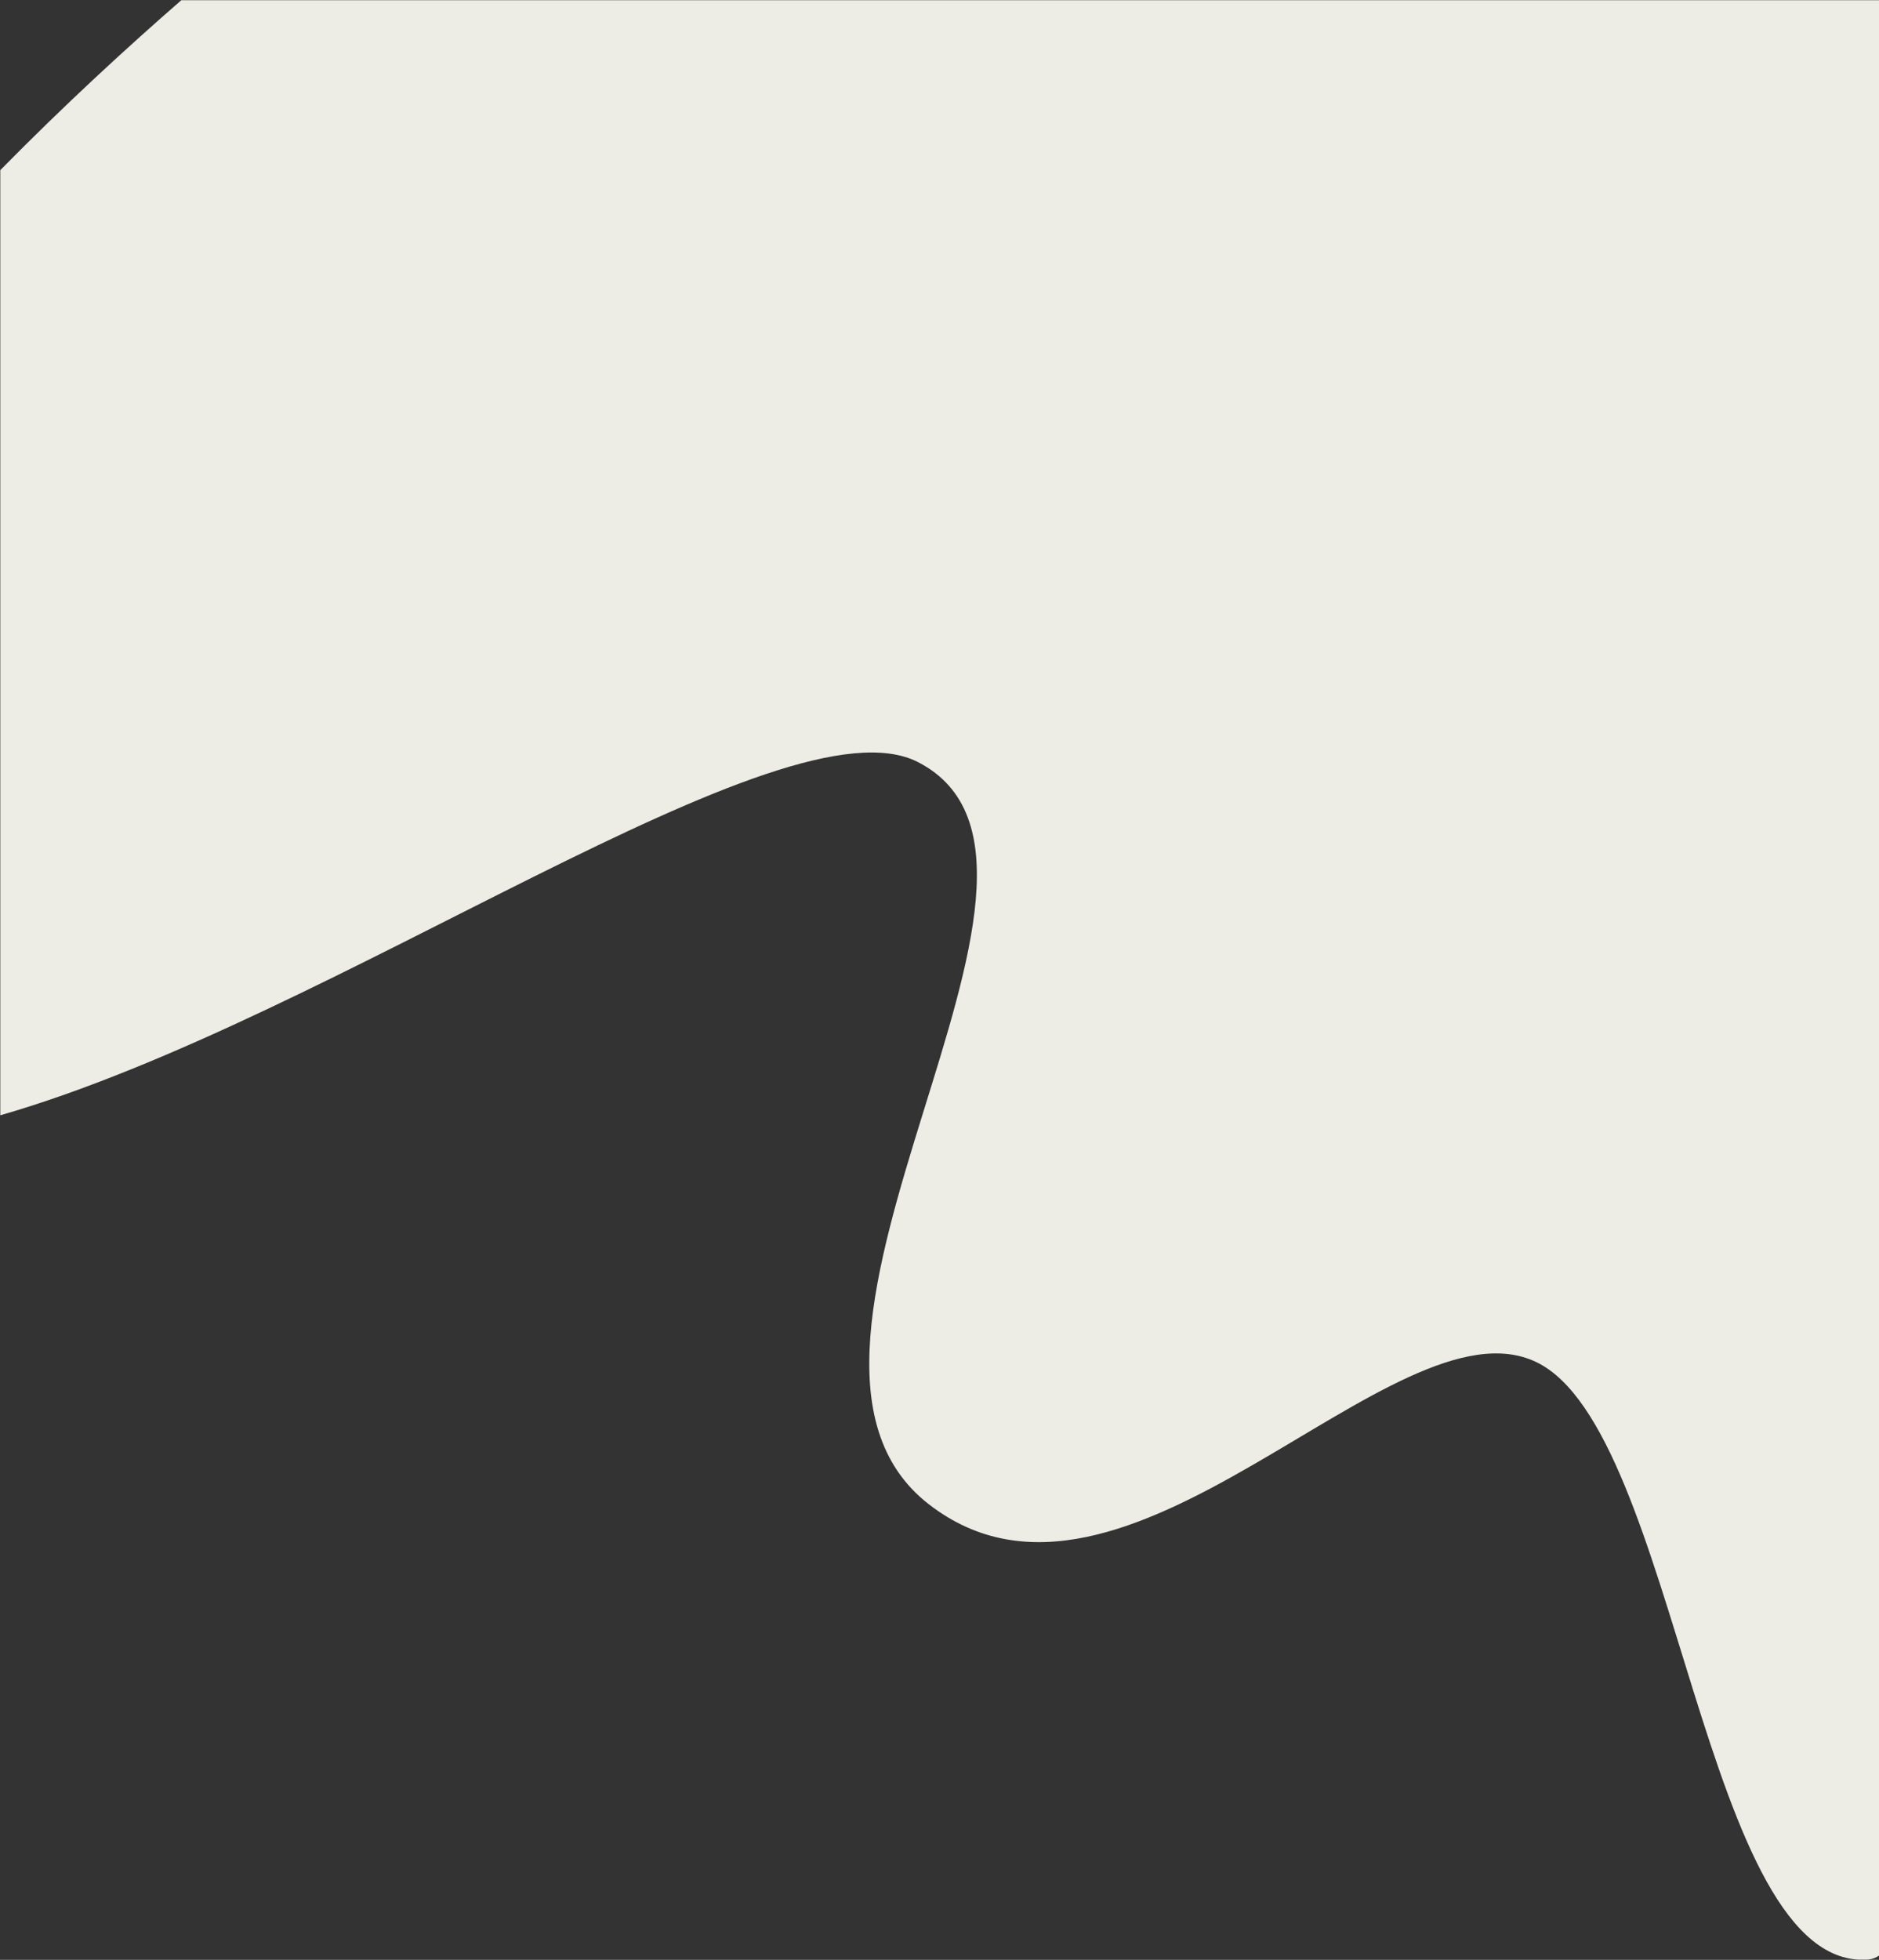 <?xml version="1.0" encoding="utf-8"?>
<!-- Generator: Adobe Illustrator 25.3.1, SVG Export Plug-In . SVG Version: 6.00 Build 0)  -->
<svg version="1.1" id="Calque_1" xmlns="http://www.w3.org/2000/svg" xmlns:xlink="http://www.w3.org/1999/xlink" x="0px" y="0px"
	 viewBox="0 0 1920 2002" style="enable-background:new 0 0 1920 2002;" xml:space="preserve">
<rect x="0" y="0" width="1920" height="2002" fill="#333333" stroke="none"/>
<style type="text/css">
	.st0{clip-path:url(#SVGID_2_);fill:#EDECE5;}
</style>
<g>
	<defs>
		<rect id="SVGID_1_" x="0.3" y="0.2" width="1920" height="2001.6"/>
	</defs>
	<clipPath id="SVGID_2_">
		<use xlink:href="#SVGID_1_"  style="overflow:visible;"/>
	</clipPath>
	<path class="st0" d="M1920.3,1997.5V0.2H185.3C131.5,47,66.8,106.2,0.3,173.8v965.5c343.1-98.7,800.3-432.2,938.1-360.6
		c203.5,105.6-194.6,598.1,10.4,757.7c201.1,156.6,475.1-214.5,620.8-145.1s169.9,624.2,339.9,610.4
		C1913.2,2001.2,1916.8,1999.9,1920.3,1997.5"/>
</g>
</svg>
